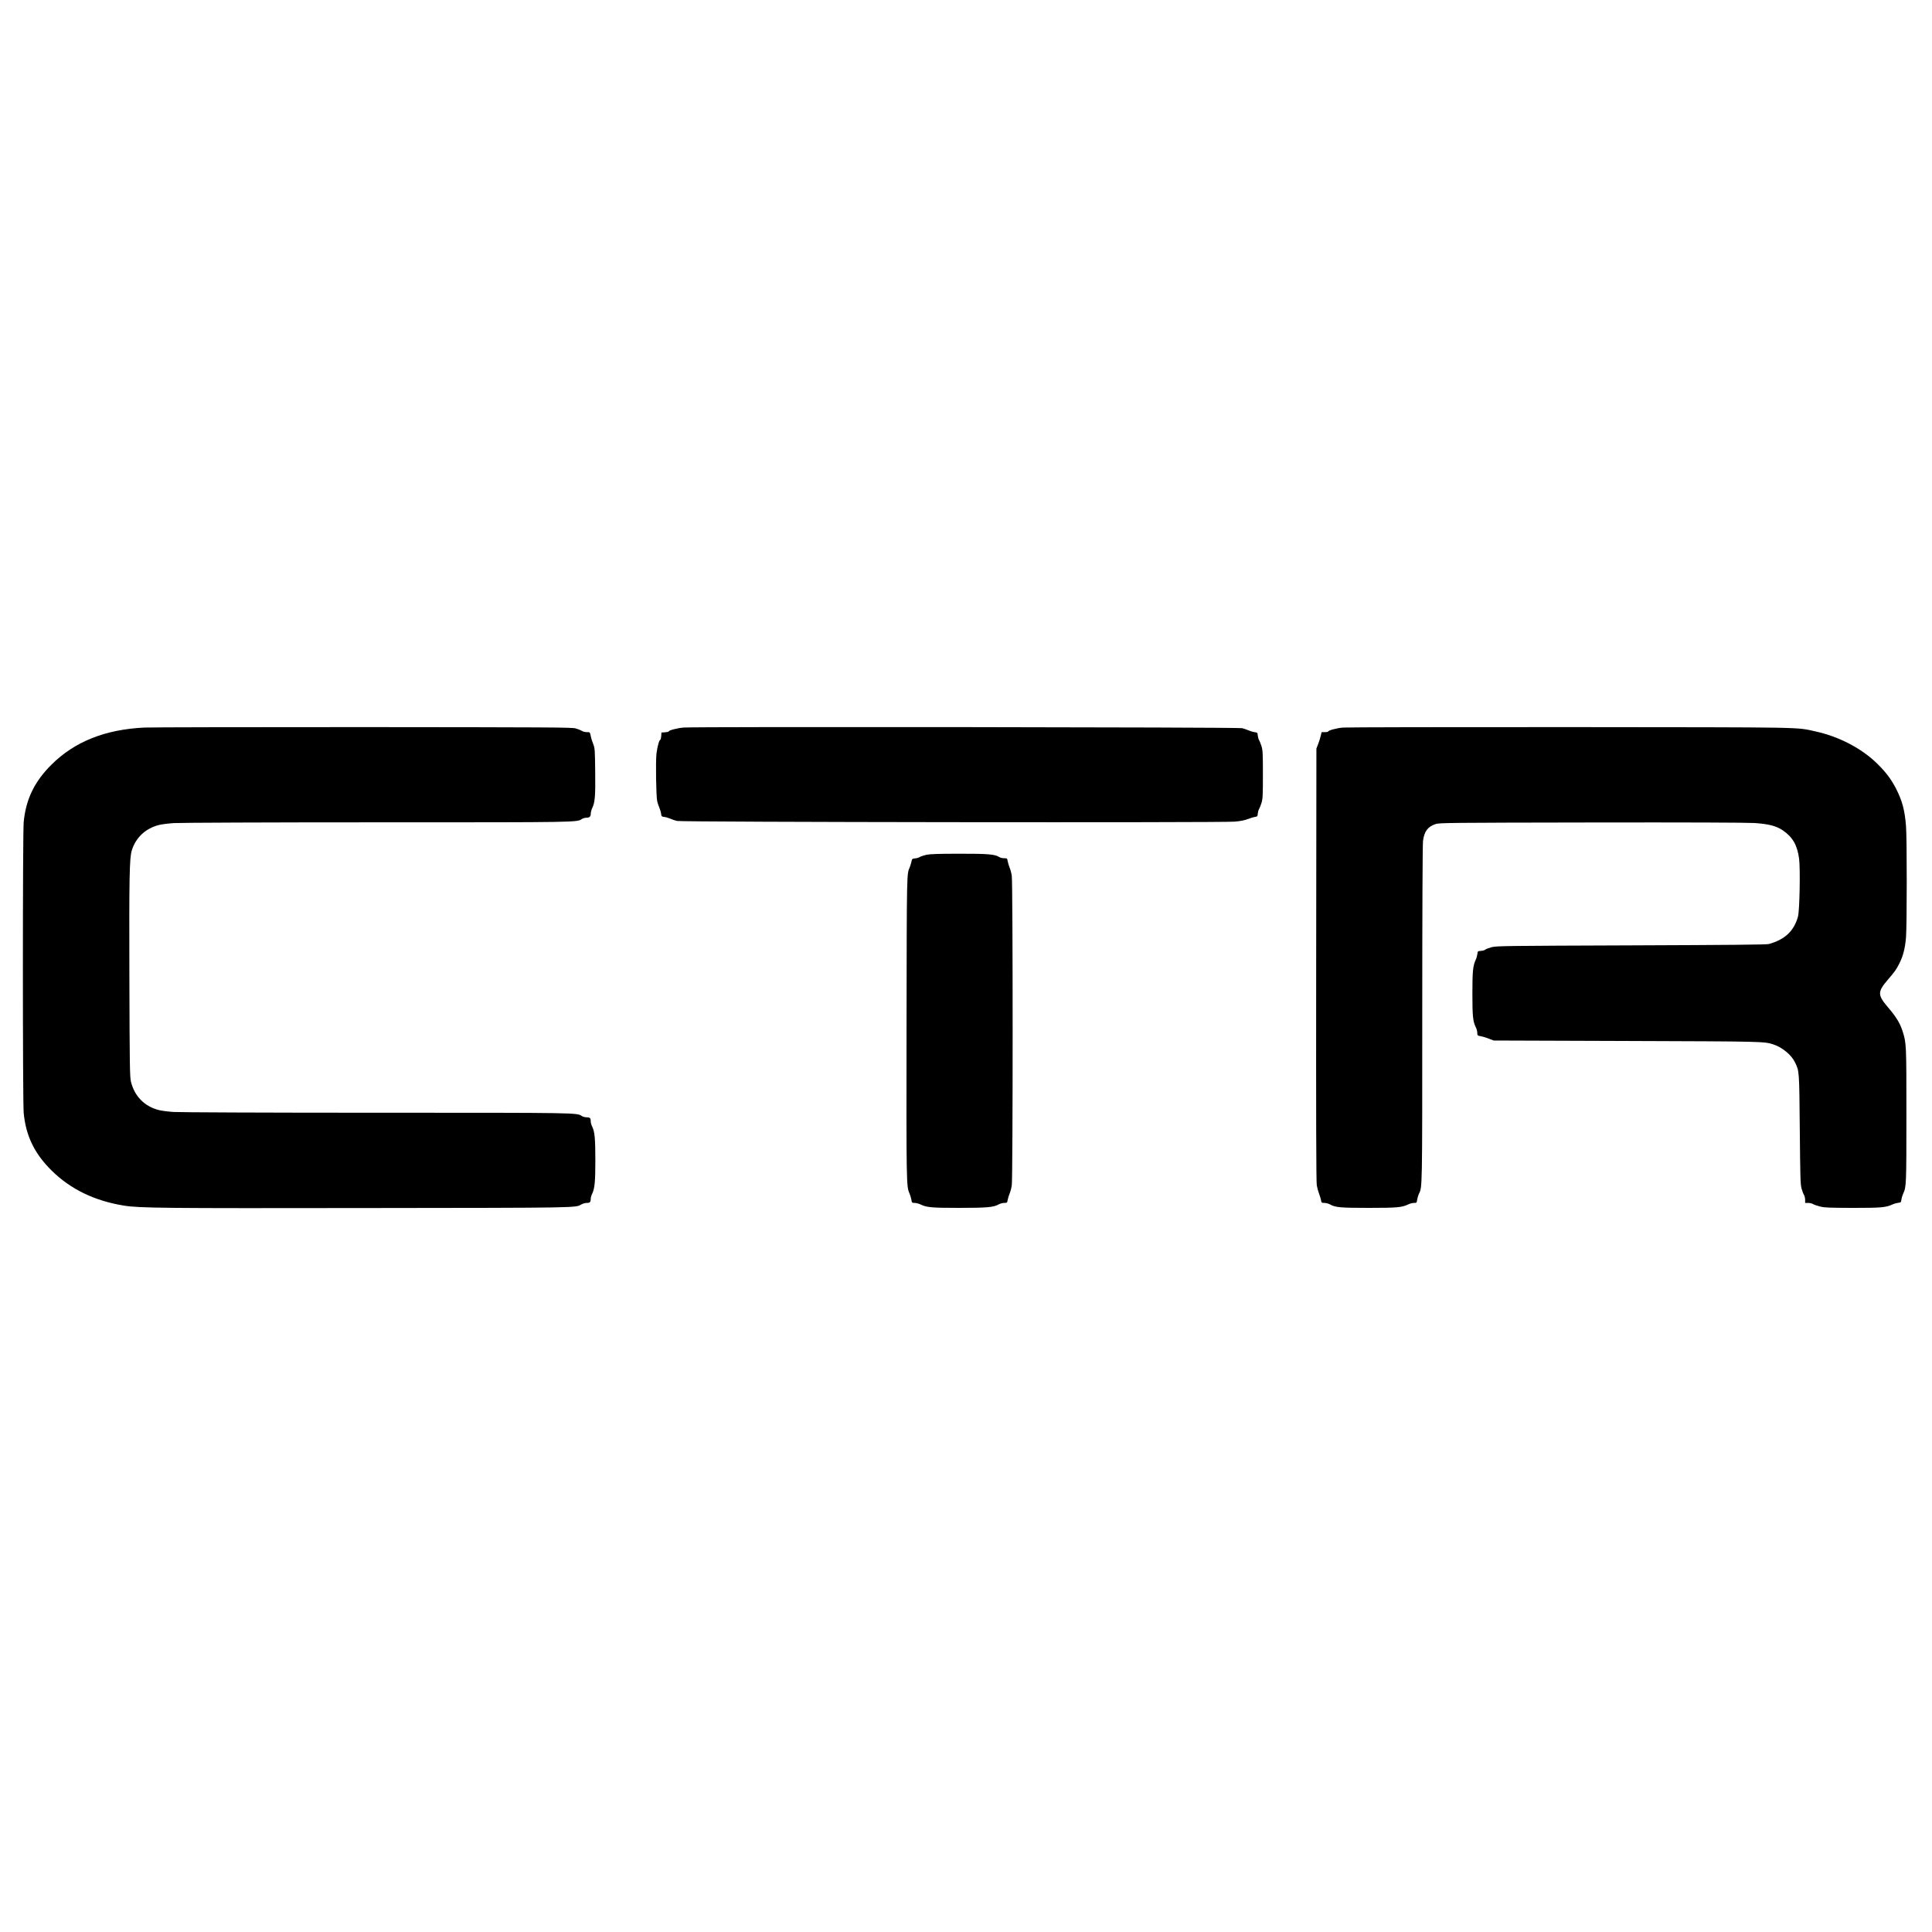 <?xml version="1.0" standalone="no"?>
<!DOCTYPE svg PUBLIC "-//W3C//DTD SVG 20010904//EN"
 "http://www.w3.org/TR/2001/REC-SVG-20010904/DTD/svg10.dtd">
<svg version="1.0" xmlns="http://www.w3.org/2000/svg"
 width="2528pt" height="2528pt" viewBox="0 0 2528 2528"
 preserveAspectRatio="xMidYMid meet">
<g transform="translate(0,2528) scale(0.1,-0.1)"
fill="#000000" stroke="none">
<path d="M1890 15760 c-512 -24 -914 -184 -1216 -485 -223 -221 -336 -454
-364 -753 -14 -146 -14 -3658 0 -3804 28 -299 141 -533 364 -753 246 -244 560
-397 946 -460 205 -33 506 -36 3195 -32 2795 3 2715 2 2793 48 18 10 50 19 72
19 40 0 50 11 50 58 0 14 9 44 20 66 32 67 40 157 40 436 0 279 -8 369 -40
436 -11 22 -20 52 -20 66 0 47 -9 58 -51 58 -22 0 -50 7 -63 15 -69 46 -5 45
-2691 45 -1455 0 -2584 5 -2657 10 -70 5 -155 16 -190 25 -189 49 -318 181
-365 373 -14 60 -17 205 -20 1364 -4 1307 1 1562 31 1659 53 170 178 288 355
334 35 9 122 20 195 25 72 5 1257 10 2656 10 2680 0 2617 -1 2686 45 13 8 38
15 57 15 41 0 57 15 57 55 0 17 9 49 19 71 36 74 43 155 39 474 -3 290 -4 308
-26 365 -13 33 -25 71 -28 85 -15 74 -12 70 -55 70 -22 0 -51 7 -65 16 -14 9
-50 24 -82 33 -51 14 -333 15 -2767 17 -1490 0 -2784 -2 -2875 -6z"/>
<path d="M8944 15760 c-83 -7 -194 -36 -194 -51 0 -4 -21 -9 -47 -11 l-48 -3
-3 -47 c-2 -27 -7 -48 -12 -48 -14 0 -39 -90 -50 -180 -12 -101 -5 -555 9
-622 6 -25 18 -64 28 -85 9 -21 20 -56 23 -78 5 -38 7 -40 45 -45 22 -3 57
-14 78 -23 21 -10 60 -23 85 -29 62 -16 7130 -24 7299 -9 77 7 132 18 175 35
35 14 77 26 93 28 27 3 30 7 33 42 2 21 9 48 17 60 7 12 22 48 32 81 16 53 18
98 18 370 0 272 -2 317 -18 370 -10 33 -25 69 -32 81 -8 12 -15 39 -17 60 -3
37 -5 39 -43 44 -22 3 -57 14 -78 23 -21 10 -60 23 -85 29 -53 13 -7163 21
-7308 8z"/>
<path d="M17574 15760 c-84 -7 -194 -37 -194 -51 0 -5 -20 -9 -44 -9 l-43 0
-11 -47 c-6 -27 -21 -75 -34 -108 l-23 -60 -3 -2825 c-2 -2025 0 -2843 8
-2890 6 -35 20 -85 30 -110 10 -25 21 -62 25 -82 6 -36 8 -38 45 -38 21 0 54
-9 72 -19 69 -40 136 -46 508 -46 371 0 434 6 515 45 23 11 57 20 77 20 35 0
36 1 42 45 4 24 14 57 22 74 45 89 44 39 44 2356 0 1305 4 2219 10 2262 16
124 62 186 163 220 49 17 168 18 2032 21 1260 2 2038 -1 2141 -7 184 -12 285
-38 369 -94 132 -90 192 -194 216 -373 17 -133 7 -682 -15 -759 -53 -188 -170
-298 -379 -357 -31 -9 -490 -13 -1802 -18 -1642 -6 -1765 -7 -1828 -24 -37
-10 -73 -24 -81 -31 -7 -8 -33 -15 -57 -17 -42 -3 -44 -4 -47 -38 -2 -19 -11
-53 -21 -75 -38 -83 -45 -150 -45 -445 0 -297 7 -366 45 -442 11 -21 19 -53
19 -72 0 -29 4 -36 23 -40 12 -3 33 -7 47 -10 14 -3 52 -15 85 -28 l60 -23
1750 -6 c1786 -6 1790 -6 1909 -45 117 -38 237 -137 284 -236 56 -115 55 -107
62 -878 6 -635 8 -722 24 -775 9 -33 24 -70 32 -82 7 -12 14 -40 14 -63 l0
-40 40 0 c23 0 51 -7 63 -15 12 -8 54 -22 92 -32 60 -15 122 -17 430 -18 375
0 431 5 520 46 22 10 56 19 75 21 33 3 35 6 40 43 3 22 14 57 23 77 41 90 42
109 42 1023 0 937 0 946 -50 1102 -32 101 -82 184 -178 297 -153 178 -154 214
-12 380 93 109 106 127 149 212 49 97 74 198 86 339 12 154 13 1290 0 1455
-16 208 -49 331 -131 492 -65 125 -130 211 -246 326 -204 200 -501 355 -809
422 -262 57 -65 53 -3209 56 -1589 1 -2926 -2 -2971 -6z"/>
<path d="M12121 14095 c-35 -8 -73 -21 -86 -29 -12 -8 -40 -16 -61 -18 -37 -3
-40 -6 -48 -43 -5 -22 -14 -53 -21 -70 -41 -96 -40 -26 -43 -2090 -3 -2056 -2
-2090 38 -2179 10 -23 21 -60 25 -83 7 -41 8 -43 43 -43 20 0 54 -9 77 -20 80
-39 145 -45 505 -45 364 0 454 8 518 46 18 10 51 19 72 19 37 0 39 2 45 38 4
20 15 58 25 83 11 25 24 74 29 110 15 89 15 3959 0 4048 -5 36 -18 85 -29 110
-10 25 -21 63 -25 84 -6 36 -7 37 -46 37 -22 0 -50 7 -63 15 -56 37 -148 45
-526 44 -271 0 -381 -4 -429 -14z"/>
</g>
</svg>
